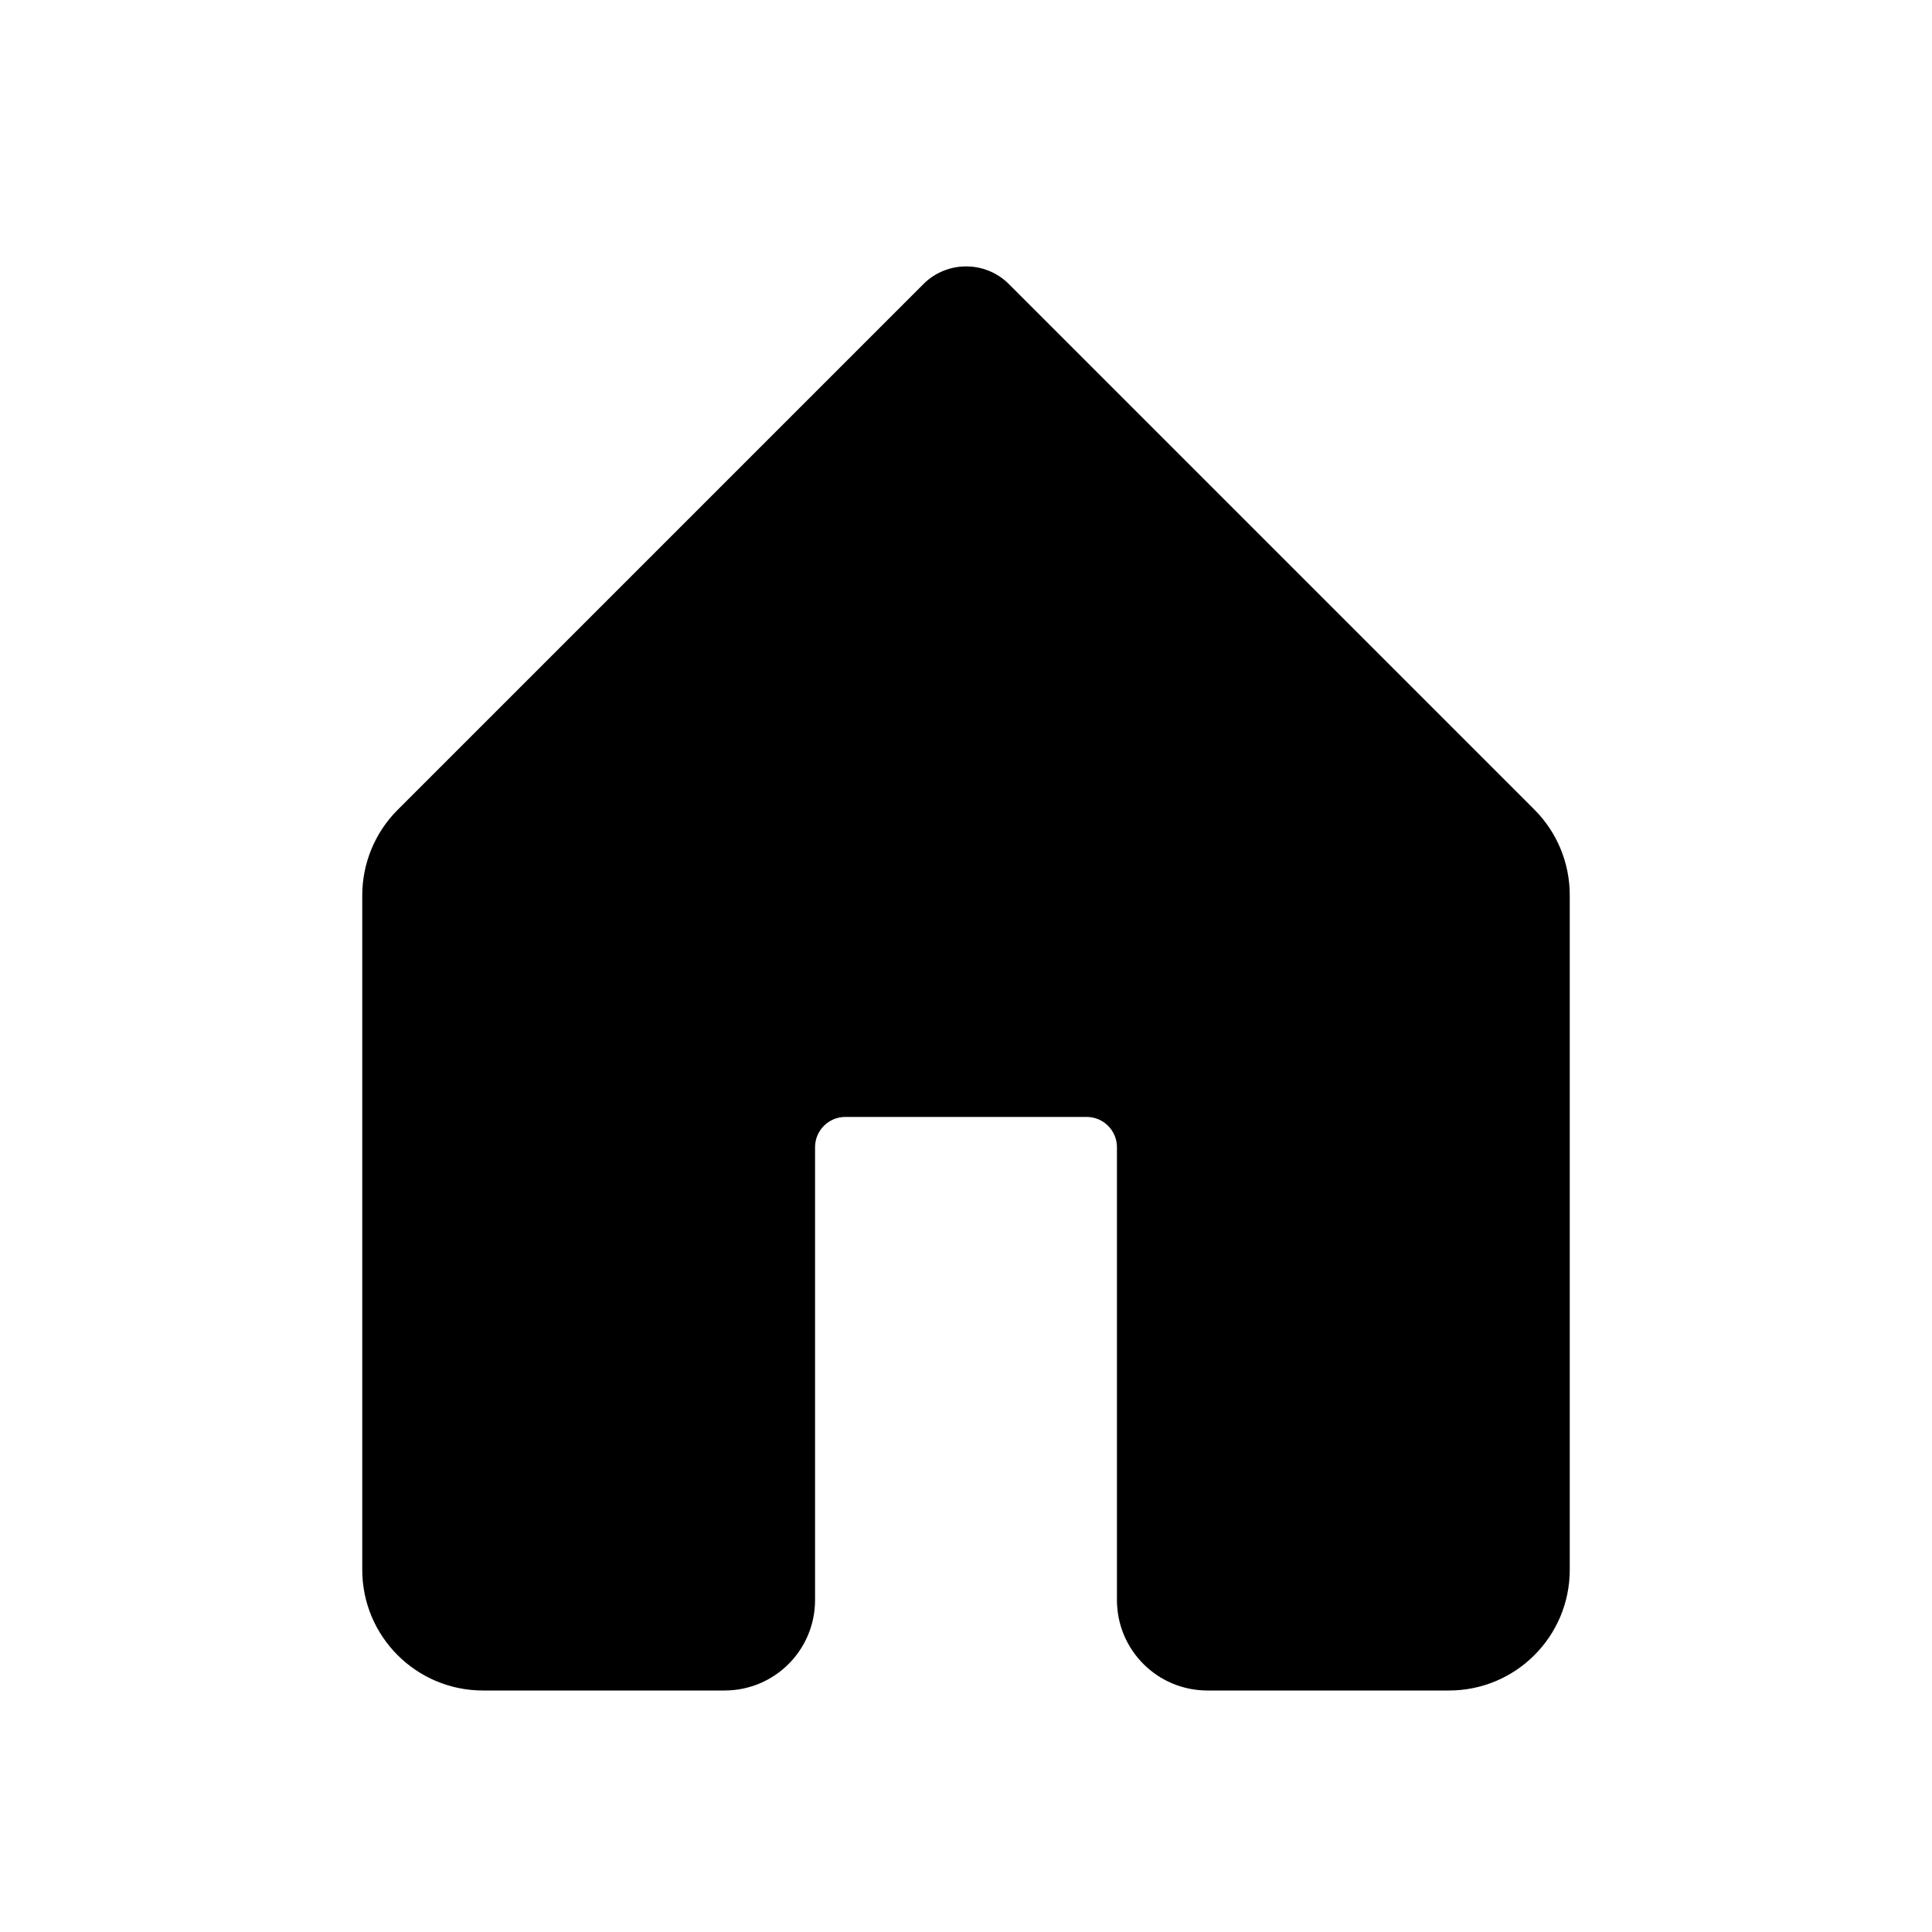 <?xml version="1.0" encoding="UTF-8"?>
<svg id="home" xmlns="http://www.w3.org/2000/svg" viewBox="0 0 64 64">
  <rect id="void" width="64" height="64" fill="none"/>
  <path id="path" d="m52,29.66v22.34c0,2.21-1.79,4-4,4h-8c-1.66,0-3-1.34-3-3v-15c0-.55-.45-1-1-1h-8c-.55,0-1,.45-1,1v15c0,1.66-1.34,3-3,3h-8c-2.21,0-4-1.79-4-4v-22.34c0-1.06.42-2.08,1.17-2.83L30.59,9.41c.78-.78,2.05-.78,2.83,0l17.41,17.41c.75.75,1.17,1.77,1.17,2.83Z"/>
</svg>